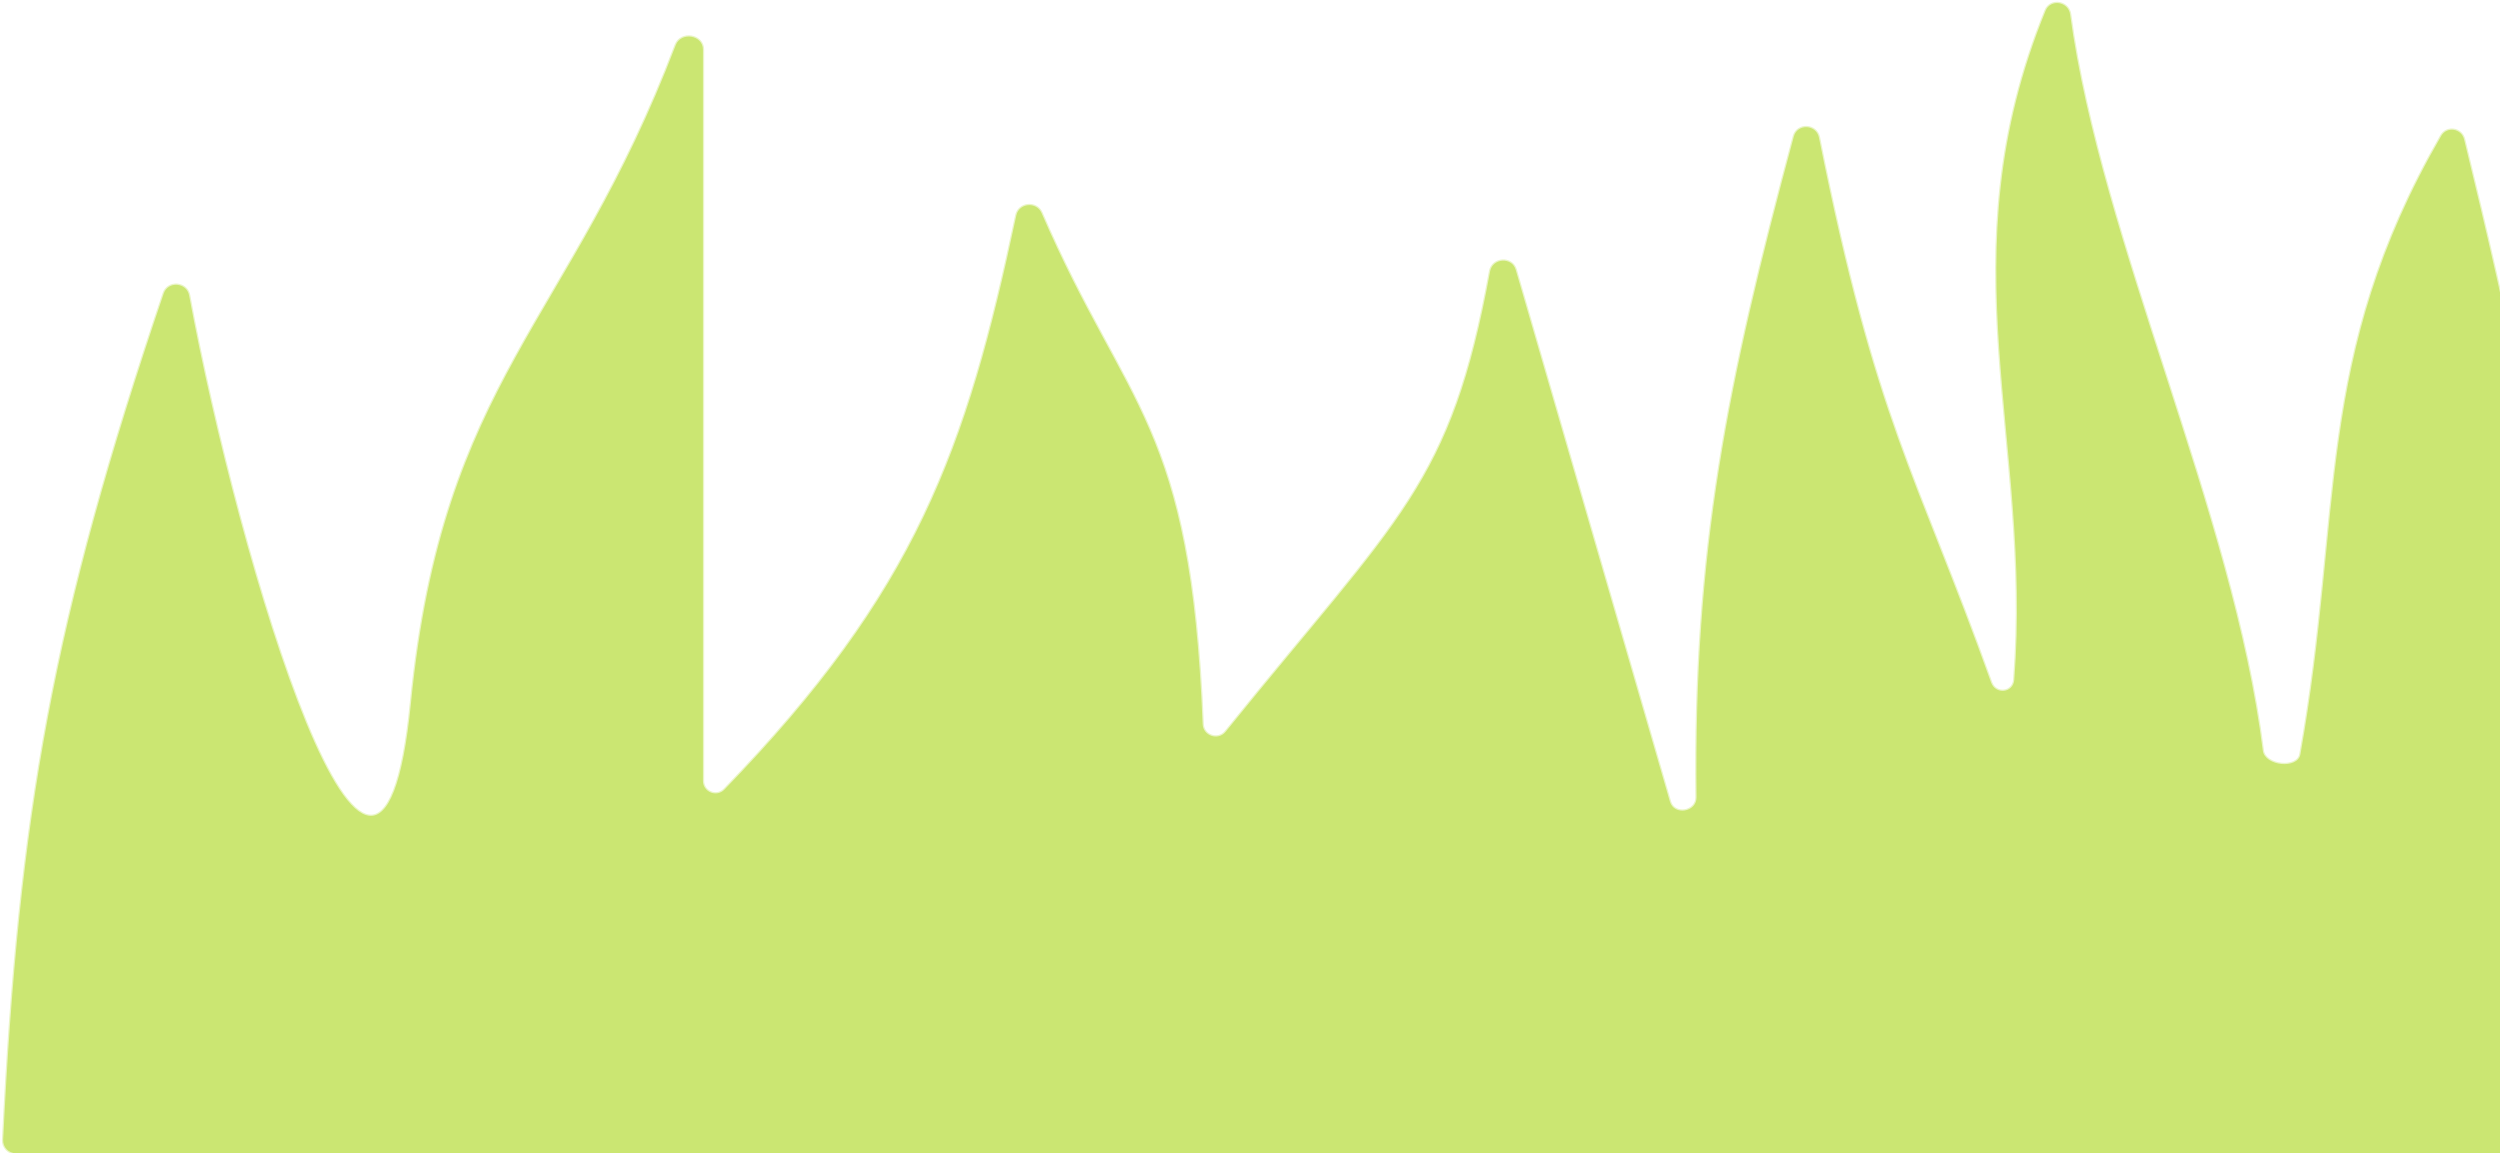 <?xml version="1.0" encoding="UTF-8"?> <svg xmlns="http://www.w3.org/2000/svg" width="982" height="453" viewBox="0 0 982 453" fill="none"> <path d="M967.876 54.754C1004.34 204.307 1018.12 293.019 1018 447.968C1018 450.724 1015.76 453 1013 453H6.238C3.385 453 1.112 450.577 1.251 447.728C7.456 319.982 20.99 243.276 64.33 115.279C66.004 110.338 73.322 110.905 74.265 116.036C93.392 220.149 148.558 405.855 161.453 276.052C174.121 148.537 223.768 127.442 265.448 17.722C267.479 12.376 276.098 13.732 276.098 19.451V306.686C276.098 311.139 281.474 313.345 284.574 310.148C359.956 232.414 379.705 176.92 399.233 84.6C400.263 79.73 407.135 79.11 409.108 83.68C442.571 161.159 467.675 165.946 472.383 284.435C472.569 289.1 478.519 291.082 481.452 287.45C550.21 202.332 569.93 190.673 585.316 106.616C586.28 101.35 593.863 100.834 595.354 105.975L655.907 314.841C657.557 320.533 666.49 319.083 666.424 313.158C665.346 216.266 678.458 151.099 704.639 53.616C706.015 48.493 713.424 48.83 714.463 54.032C736.878 166.273 752.227 184.956 782.066 268.053C783.842 272.997 790.819 272.259 791.225 267.021C798.531 172.673 763.956 101.351 803.53 4.209C805.463 -0.538 812.444 0.599 813.127 5.678C825.144 94.945 877.002 201.084 888.815 294.825C889.583 300.918 902.545 302.304 903.63 296.259C920.67 201.353 908.612 140.55 958.929 53.377C961.143 49.54 966.827 50.451 967.876 54.754Z" fill="#CBE672" stroke="#CBE672" stroke-opacity="0.4" stroke-linecap="round"></path> </svg> 
